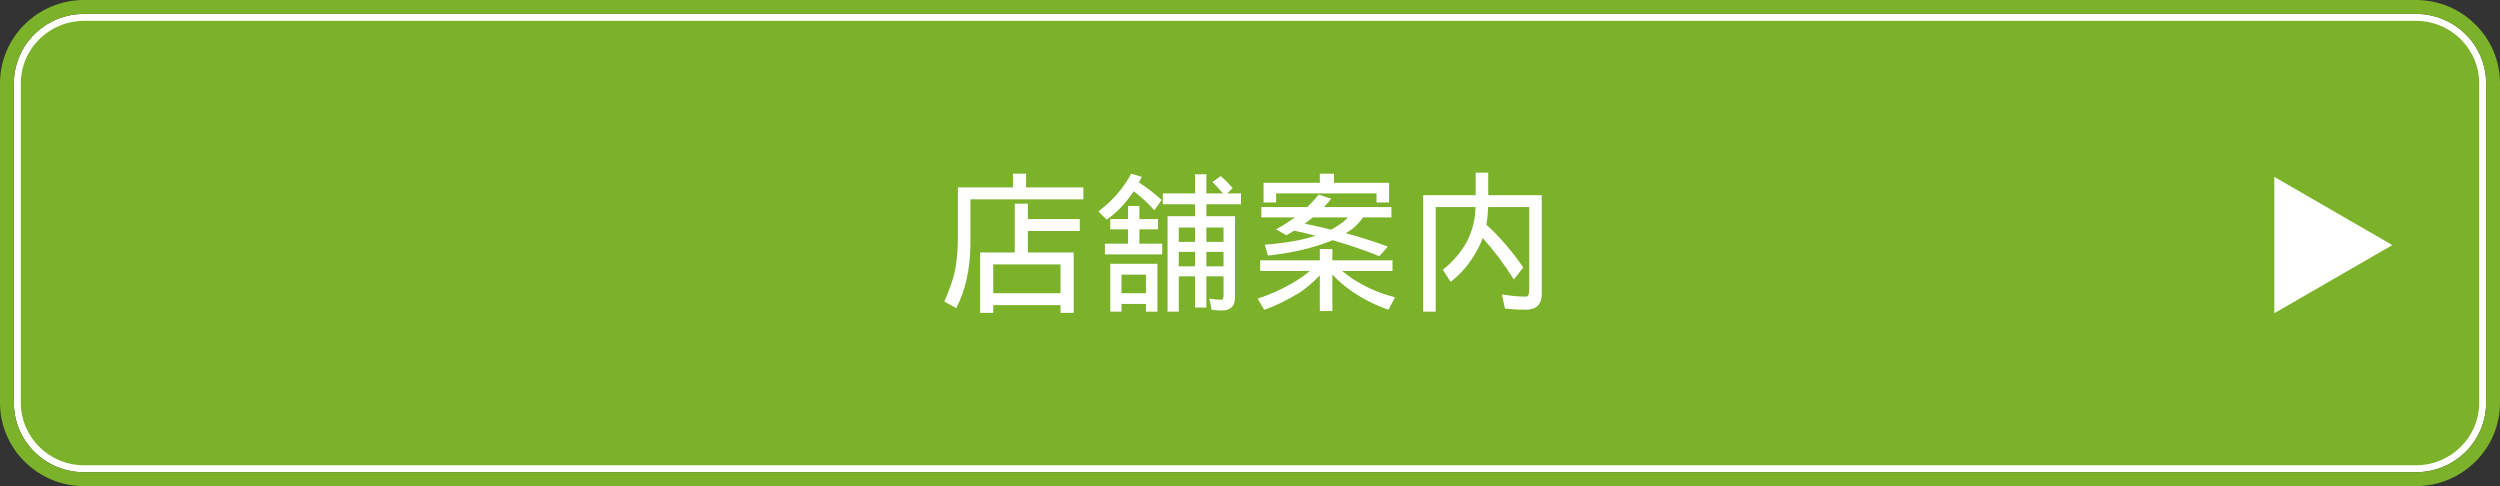 <svg version="1.1" xmlns="http://www.w3.org/2000/svg" xmlns:xlink="http://www.w3.org/1999/xlink" x="0px" y="0px" width="360px"
	 height="70px" viewBox="0 0 360 70" enable-background="new 0 0 360 70" xml:space="preserve">
<rect x="0" y="0" width="360" height="70" fill="#333333" stroke="none"/>
<g id="layer4">
	<g>
		<path fill="#7CB229" d="M12.108,67.5C6.811,67.5,2.5,63.238,2.5,58V12c0-5.238,4.311-9.5,9.608-9.5h335.783
			c5.298,0,9.608,4.262,9.608,9.5v46c0,5.238-4.311,9.5-9.608,9.5H12.108z"/>
		<path fill="#FFFFFF" d="M347.892,3C352.914,3,357,7.038,357,12v46c0,4.962-4.086,9-9.108,9H12.108C7.086,67,3,62.962,3,58V12
			c0-4.962,4.086-9,9.108-9H347.892 M347.892,2H12.108C6.525,2,2,6.477,2,12v46c0,5.523,4.525,10,10.108,10h335.783
			C353.474,68,358,63.523,358,58V12C358,6.477,353.474,2,347.892,2L347.892,2z"/>
		<path fill="#7CB229" d="M347.892,2C353.474,2,358,6.477,358,12v46c0,5.523-4.526,10-10.108,10H12.108C6.525,68,2,63.523,2,58V12
			C2,6.477,6.525,2,12.108,2H347.892 M347.892,0H12.108C5.432,0,0,5.383,0,12v46c0,6.617,5.432,12,12.108,12h335.783
			C354.568,70,360,64.617,360,58V12C360,5.383,354.568,0,347.892,0L347.892,0z"/>
	</g>
	<g>
		<path fill="#FFFFFF" d="M145.863,25.01h1.891v1.977h8.25v1.719H139.74v6.359c0,1.791-0.188,3.523-0.559,5.199
			c-0.287,1.347-0.781,2.714-1.482,4.104l-1.719-0.945c0.758-1.719,1.273-3.201,1.547-4.447c0.271-1.532,0.408-3.072,0.408-4.619
			v-7.369h7.928V25.01z M146.121,29.328h1.891v2.213h7.477v1.719h-7.477v3.094h6.596v8.701h-1.891v-1.117h-9.689v1.117h-1.891
			v-8.701h4.984V29.328z M143.027,42.219h9.689v-4.146h-9.689V42.219z"/>
		<path fill="#FFFFFF" d="M162.889,25.01l1.525,0.451c-0.129,0.272-0.266,0.544-0.408,0.816c1.146,0.73,2.234,1.568,3.266,2.514
			l-1.053,1.482c-0.945-1.06-1.934-1.969-2.965-2.729c-0.287,0.43-0.595,0.853-0.924,1.268c-0.803,1.046-1.791,1.984-2.965,2.814
			l-1.203-1.182c1.103-0.831,2.012-1.676,2.729-2.535C161.692,26.994,162.358,26.027,162.889,25.01z M159.881,31.541h2.557V29.65
			h1.633v1.891h2.686v1.482h-2.686v2.063h3.287v1.547h-8.25v-1.547h3.33v-2.063h-2.557V31.541z M166.67,37.986v6.896h-1.654v-1.117
			h-3.523v1.117h-1.611v-6.896H166.67z M161.492,42.219h3.523v-2.664h-3.523V42.219z M167.443,27.846h4.641v-2.75h1.633v2.75h2.385
			c-0.459-0.559-0.967-1.103-1.525-1.633l1.203-0.859c0.572,0.487,1.146,1.06,1.719,1.719l-0.773,0.773h1.977v1.568h-4.984v1.719
			h4.125V42.82c0,1.26-0.631,1.891-1.891,1.891c-0.43,0-0.924-0.036-1.482-0.107l-0.322-1.611c0.658,0.114,1.26,0.172,1.805,0.172
			c0.157,0,0.236-0.258,0.236-0.773v-2.6h-2.471v4.49h-1.633v-4.49h-2.342v5.092h-1.611v-13.75h3.953v-1.719h-4.641V27.846z
			 M169.742,34.828h2.342v-2.063h-2.342V34.828z M169.742,38.352h2.342v-2.084h-2.342V38.352z M173.717,32.766v2.063h2.471v-2.063
			H173.717z M173.717,36.268v2.084h2.471v-2.084H173.717z"/>
		<path fill="#FFFFFF" d="M181.461,37.492h8.594v-1.633h1.805v1.633h8.658v1.525h-7.24c0.859,0.73,1.819,1.382,2.879,1.955
			c1.332,0.745,2.908,1.361,4.727,1.848l-0.945,1.783c-1.775-0.616-3.43-1.433-4.963-2.449c-1.146-0.745-2.184-1.618-3.115-2.621
			v5.264h-1.805v-5.156c-0.916,0.974-1.897,1.812-2.943,2.514c-1.962,1.174-3.652,1.991-5.07,2.449l-0.945-1.611
			c1.504-0.458,3.08-1.146,4.727-2.063c1.117-0.63,2.049-1.268,2.793-1.912h-7.154V37.492z M181.633,29.822h6.596
			c0.616-0.573,1.168-1.174,1.654-1.805l1.805,0.602c-0.344,0.43-0.694,0.831-1.053,1.203h9.732v1.482h-4.104
			c-0.387,0.602-0.895,1.153-1.525,1.654c-0.286,0.215-0.602,0.423-0.945,0.623c2.221,0.602,4.24,1.246,6.059,1.934l-1.225,1.375
			c-2.177-0.874-4.426-1.64-6.746-2.299c-0.501,0.215-1.038,0.416-1.611,0.602c-2.162,0.745-4.727,1.282-7.691,1.611l-0.451-1.568
			c3.051-0.243,5.457-0.666,7.219-1.268c0.029-0.014,0.064-0.021,0.107-0.021c-1.017-0.272-2.048-0.516-3.094-0.73
			c-0.372,0.229-0.744,0.451-1.117,0.666l-1.482-0.859c1.003-0.559,1.905-1.131,2.707-1.719h-4.834V29.822z M190.055,25.01h2.041
			v1.311h7.928v2.836h-1.805v-1.311H183.76v1.311h-1.805V26.32h8.1V25.01z M191.688,33.066c0.487-0.258,0.917-0.522,1.289-0.795
			c0.43-0.272,0.795-0.594,1.096-0.967h-5.006c-0.387,0.301-0.78,0.602-1.182,0.902C189.203,32.479,190.471,32.766,191.688,33.066z"
			/>
		<path fill="#FFFFFF" d="M222.013,28.104v14.201c0,1.532-0.767,2.299-2.299,2.299c-0.874,0-1.876-0.058-3.008-0.172l-0.43-2.041
			c1.261,0.215,2.406,0.322,3.438,0.322c0.329,0,0.494-0.315,0.494-0.945V29.822h-5.93c-0.015,0.888-0.093,1.733-0.236,2.535
			c1.948,1.776,3.717,3.832,5.307,6.166l-1.354,1.719c-1.433-2.263-2.929-4.254-4.49-5.973c-0.229,0.645-0.516,1.268-0.859,1.869
			c-0.988,1.805-2.241,3.287-3.76,4.447l-1.117-1.74c1.618-1.303,2.829-2.764,3.631-4.383c0.688-1.489,1.046-3.036,1.074-4.641
			h-5.736v15.061h-1.805V28.104h7.563v-3.244h1.805v3.244H222.013z"/>
	</g>
	<polygon fill="#FFFFFF" points="327.5,25.473 344.5,35.289 327.5,45.104 	"/>
</g>
</svg>
